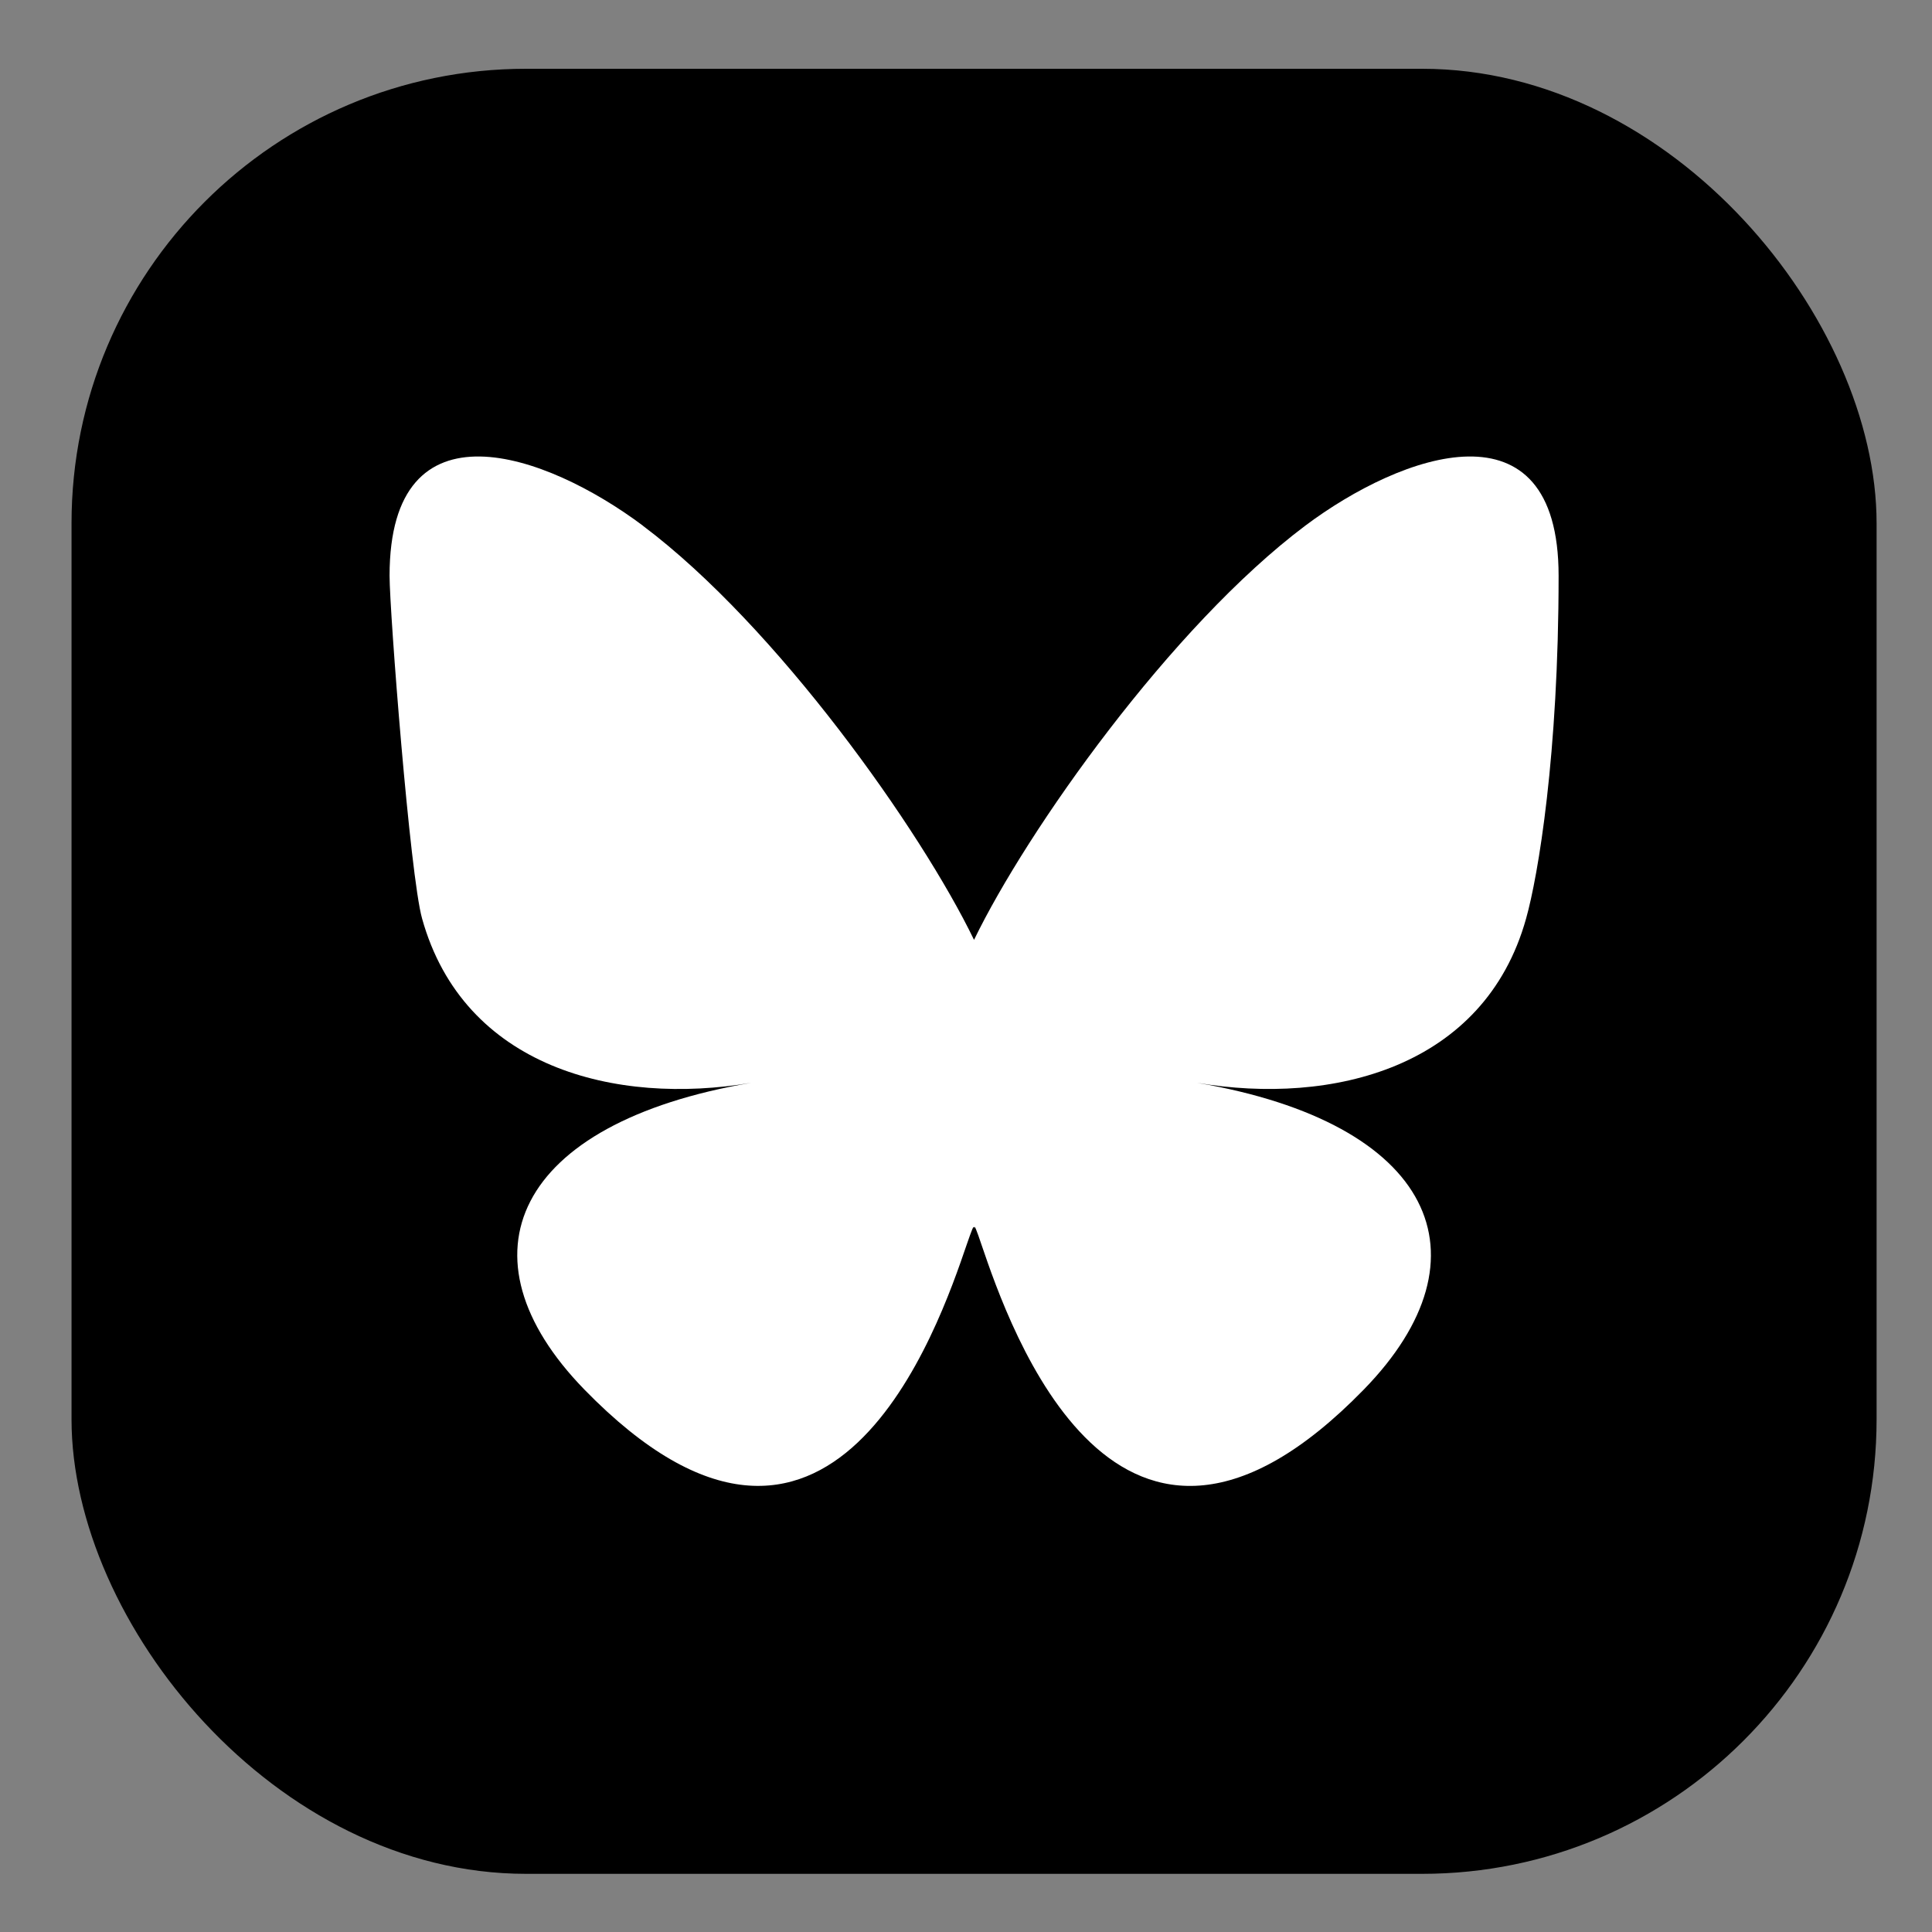 <?xml version="1.0" encoding="UTF-8"?>
<svg xmlns="http://www.w3.org/2000/svg" id="Ebene_1" version="1.1" viewBox="0 0 351.12 351.12">
  <rect x="0" y="0" width="351.12" height="351.12" fill="#808080" stroke="none"/>
  <defs>
    <style>
      .st0 {
        fill: #fff;
      }
    </style>
  </defs>
  <rect x="13" y="12.5" width="328.05" height="328.05" rx="82.6" ry="82.6"></rect>
  <path class="st0" d="M116.84,95.55c24.35,18.29,50.56,55.37,60.18,75.26,9.62-19.88,35.83-56.96,60.18-75.26,17.57-13.18,46.06-23.41,46.06,9.09s-3.71,54.5-5.91,62.3c-7.57,27.12-35.22,34.01-59.8,29.85,42.99,7.31,53.9,31.55,30.3,55.75-44.84,46.02-64.43-11.55-69.46-26.29-.91-2.69-1.36-3.98-1.36-2.88,0-1.06-.42.19-1.36,2.88-5.04,14.73-24.62,72.3-69.46,26.29-23.6-24.24-12.69-48.44,30.3-55.75-24.58,4.17-52.23-2.73-59.8-29.85-2.2-7.8-5.91-55.83-5.91-62.3,0-32.5,28.48-22.27,46.06-9.09h0Z"></path>
</svg>

